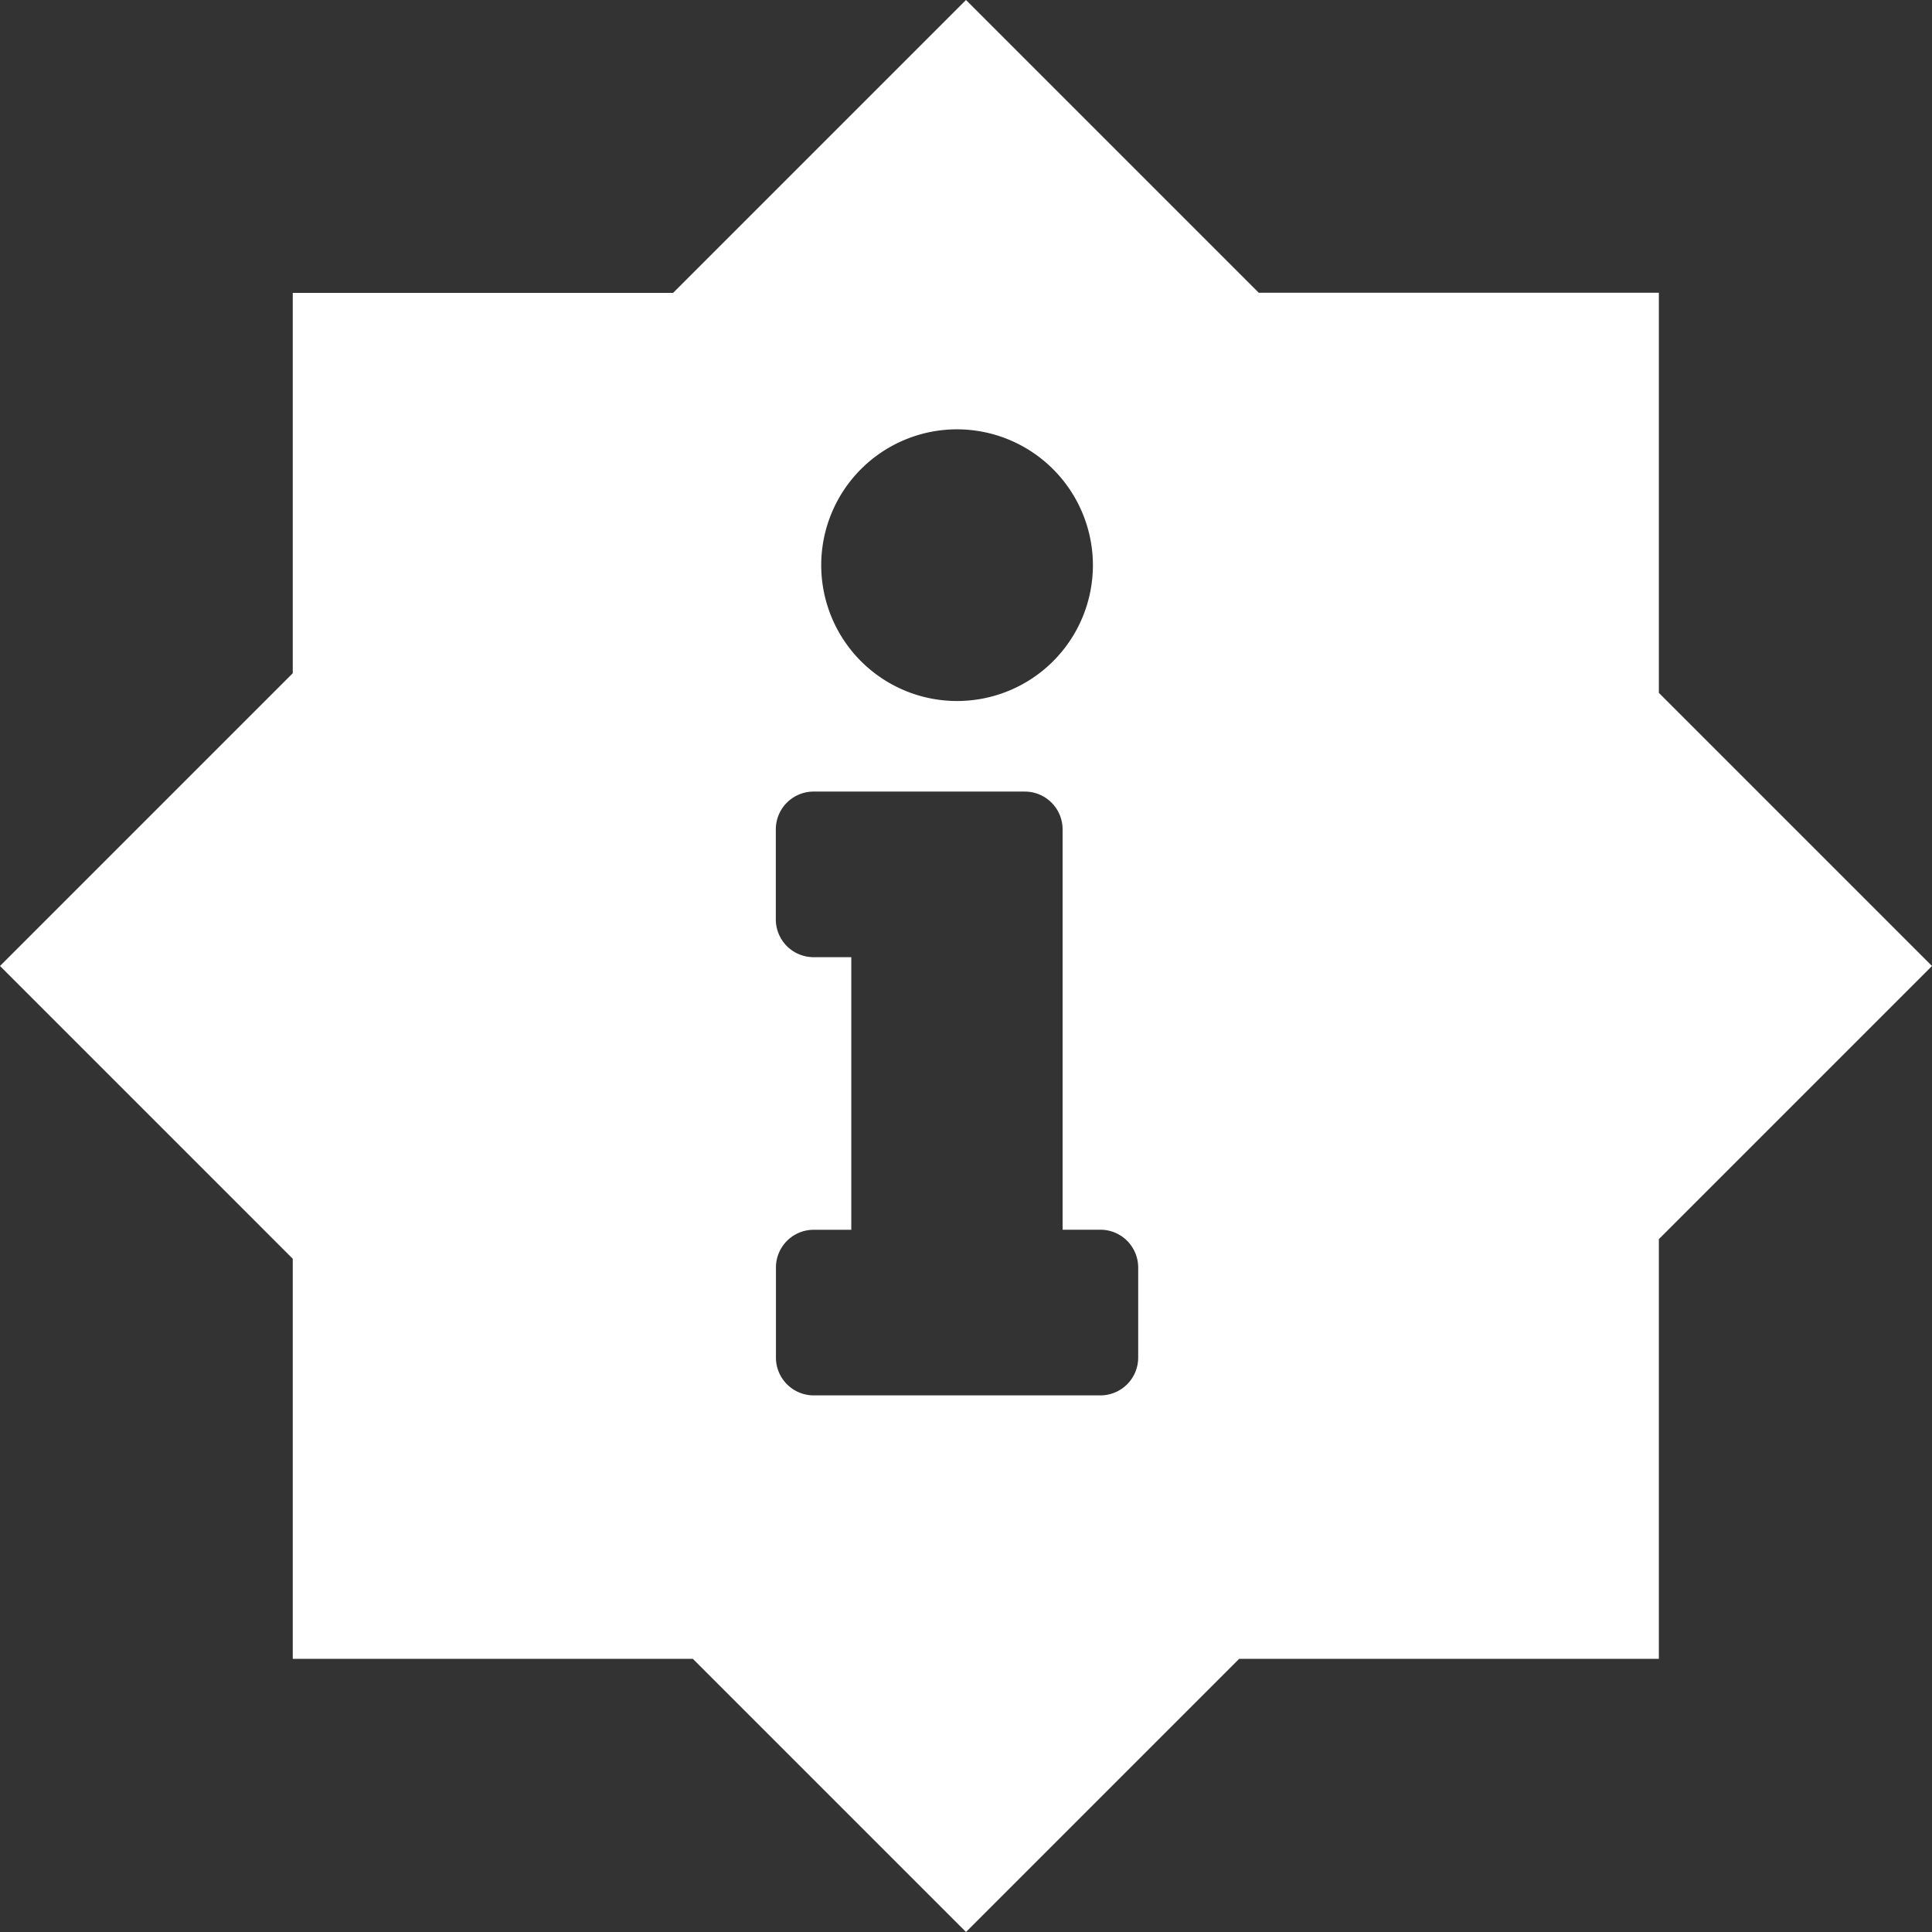 <svg xmlns="http://www.w3.org/2000/svg" width="32" height="32" viewBox="0 0 32 32"><rect x="0" y="0" width="32" height="32" fill="#333333" stroke="none"/><defs><style>.a{fill:#fff;}</style></defs><path class="a" d="M16,32h0l-4.524-4.524H4.849V20.849L0,16l4.849-4.849v-6.3h6.3L16,0l4.849,4.849h6.627v6.627L32,16l-4.524,4.524v6.952H20.524L16,32ZM13.477,20.369a.625.625,0,0,0-.625.625v1.493a.626.626,0,0,0,.625.625h4.75a.626.626,0,0,0,.625-.625V20.993a.626.626,0,0,0-.625-.625H17.6V13.736a.626.626,0,0,0-.625-.625h-3.5a.626.626,0,0,0-.625.625v1.493a.626.626,0,0,0,.625.625H14.1v4.515ZM15.852,7.111a2.25,2.25,0,1,0,2.25,2.25A2.253,2.253,0,0,0,15.852,7.111Z"/></svg>
